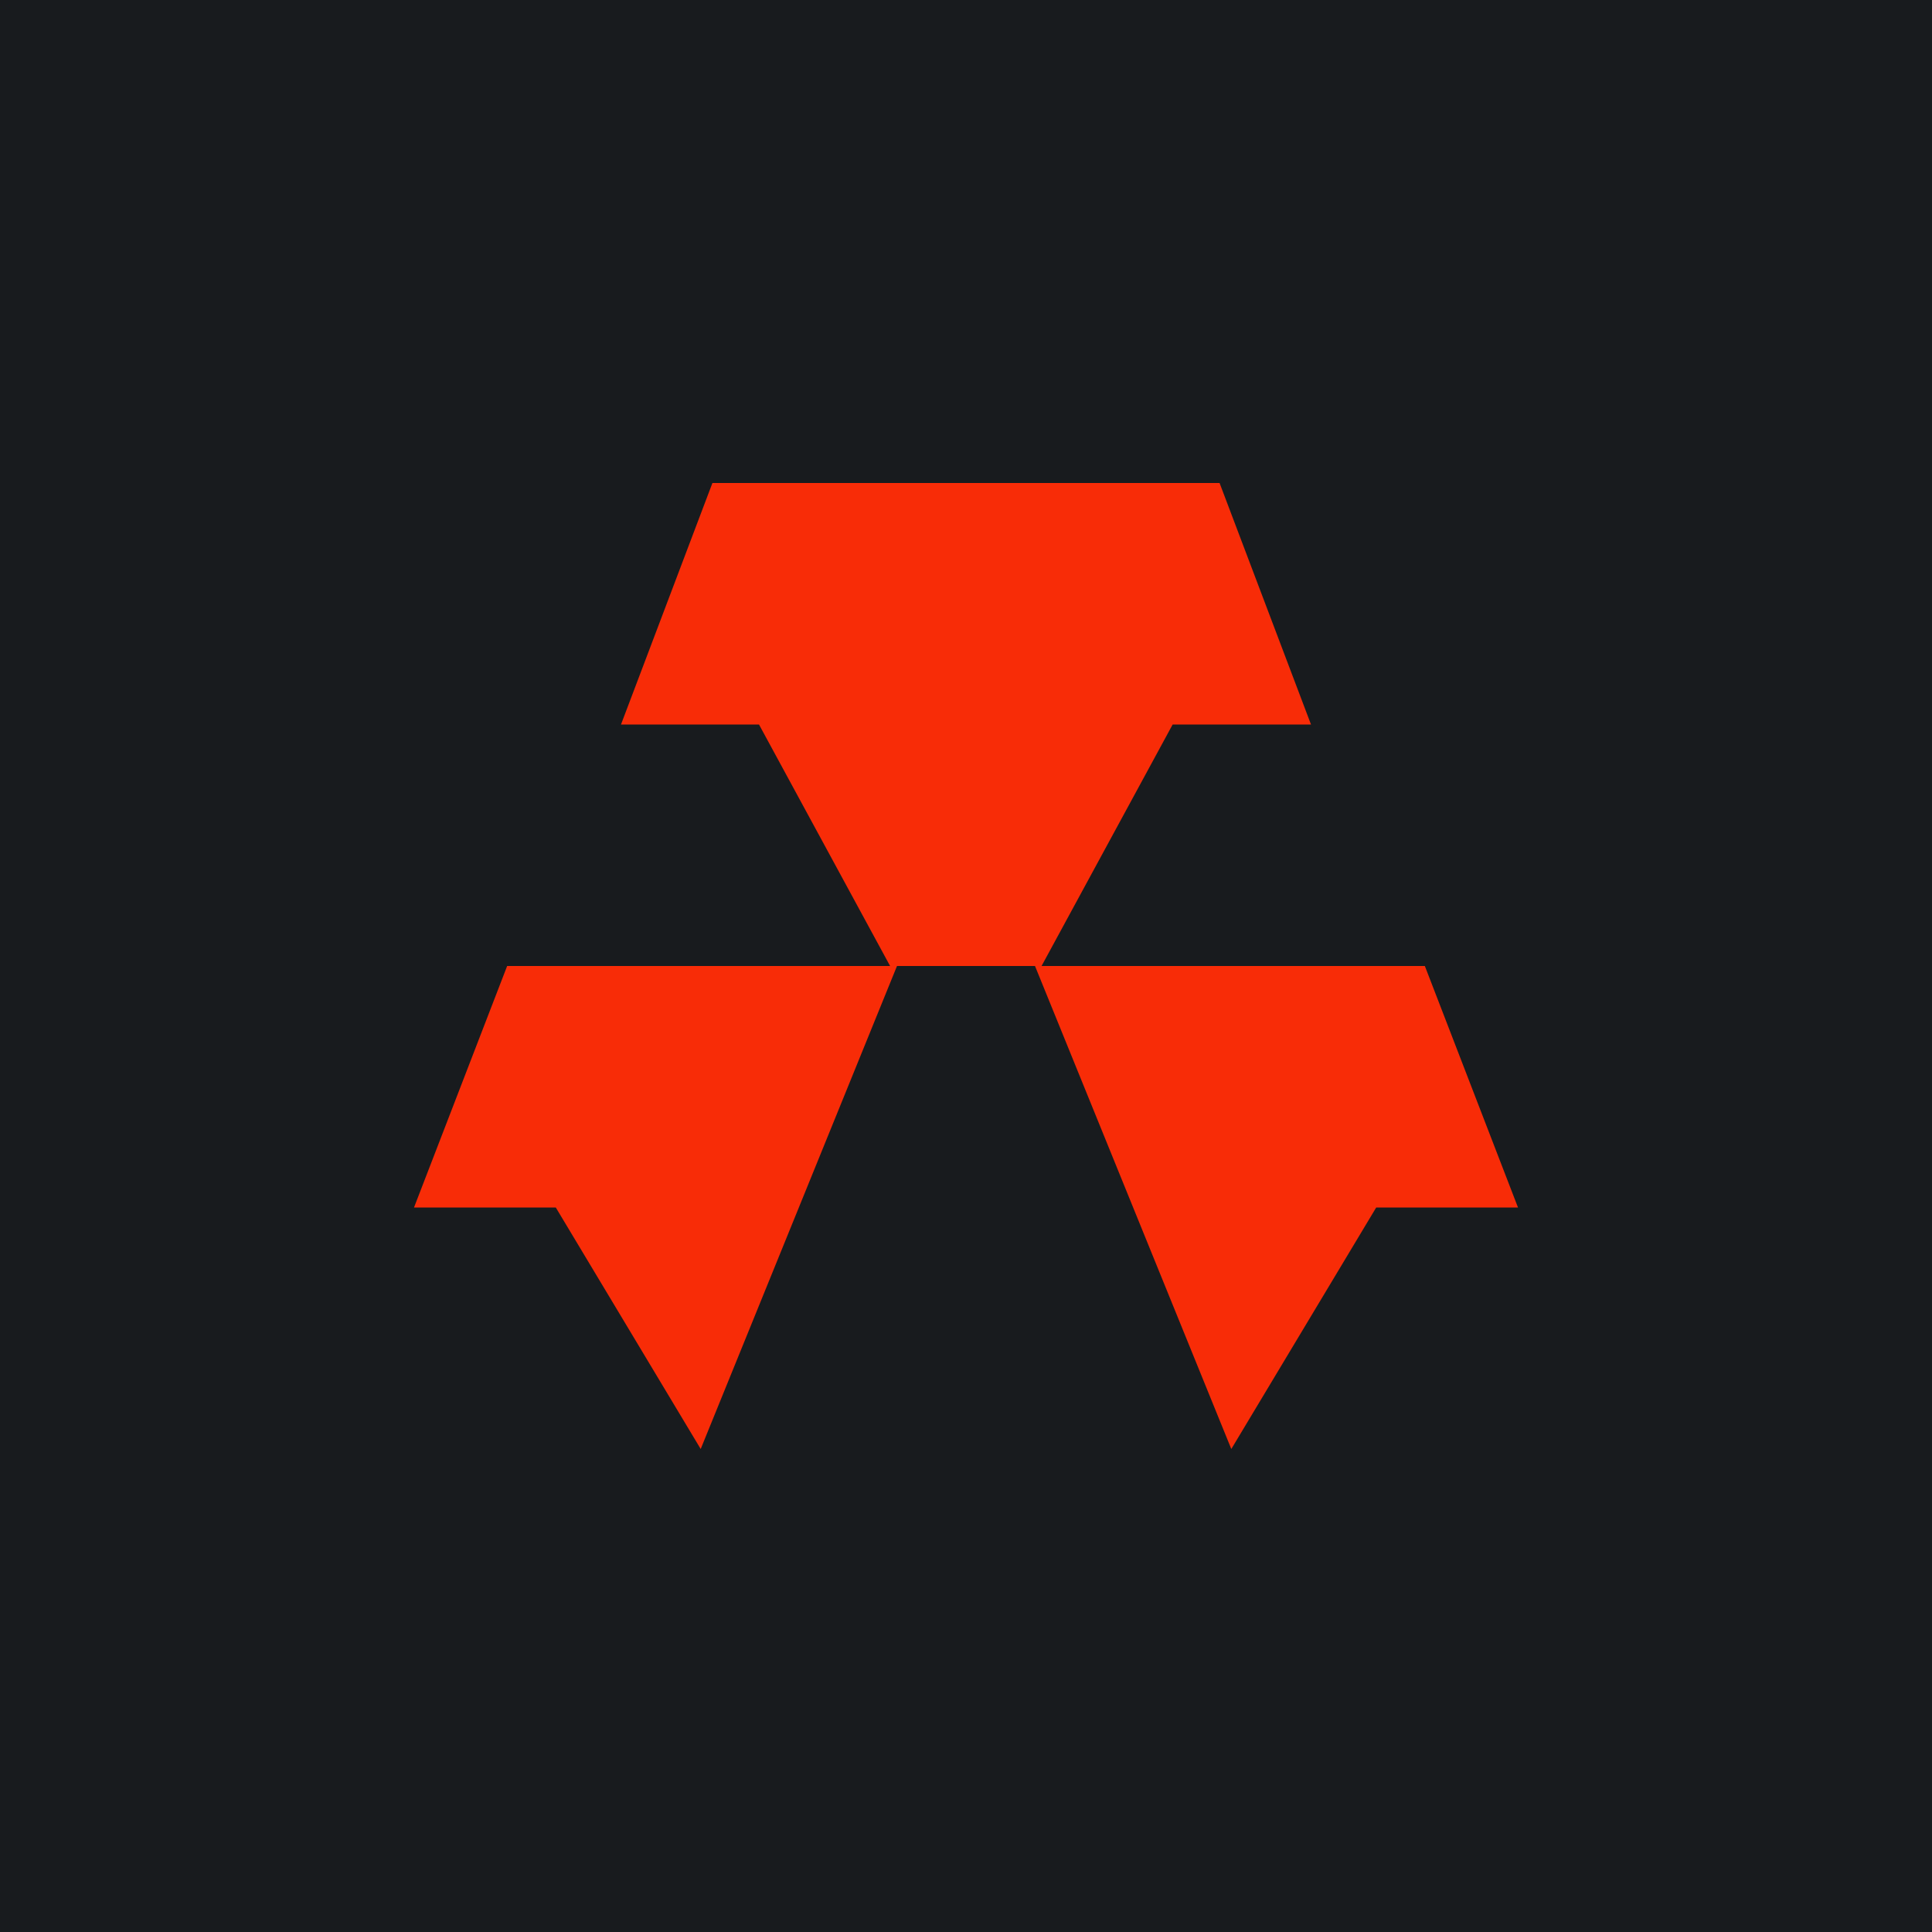 <!-- by TradingView --><svg width="56" height="56" viewBox="0 0 56 56" xmlns="http://www.w3.org/2000/svg"><path fill="#181B1E" d="M0 0h56v56H0z"/><path d="m18 21 2.65-7h14.7L38 21h-4.01l-3.8 7H25.8l-3.8-7H18ZM14.7 28H26l-5.69 14-4.2-7H12l2.7-7ZM41.3 28H30l5.69 14 4.2-7H44l-2.7-7Z" fill="#F82C07"/></svg>